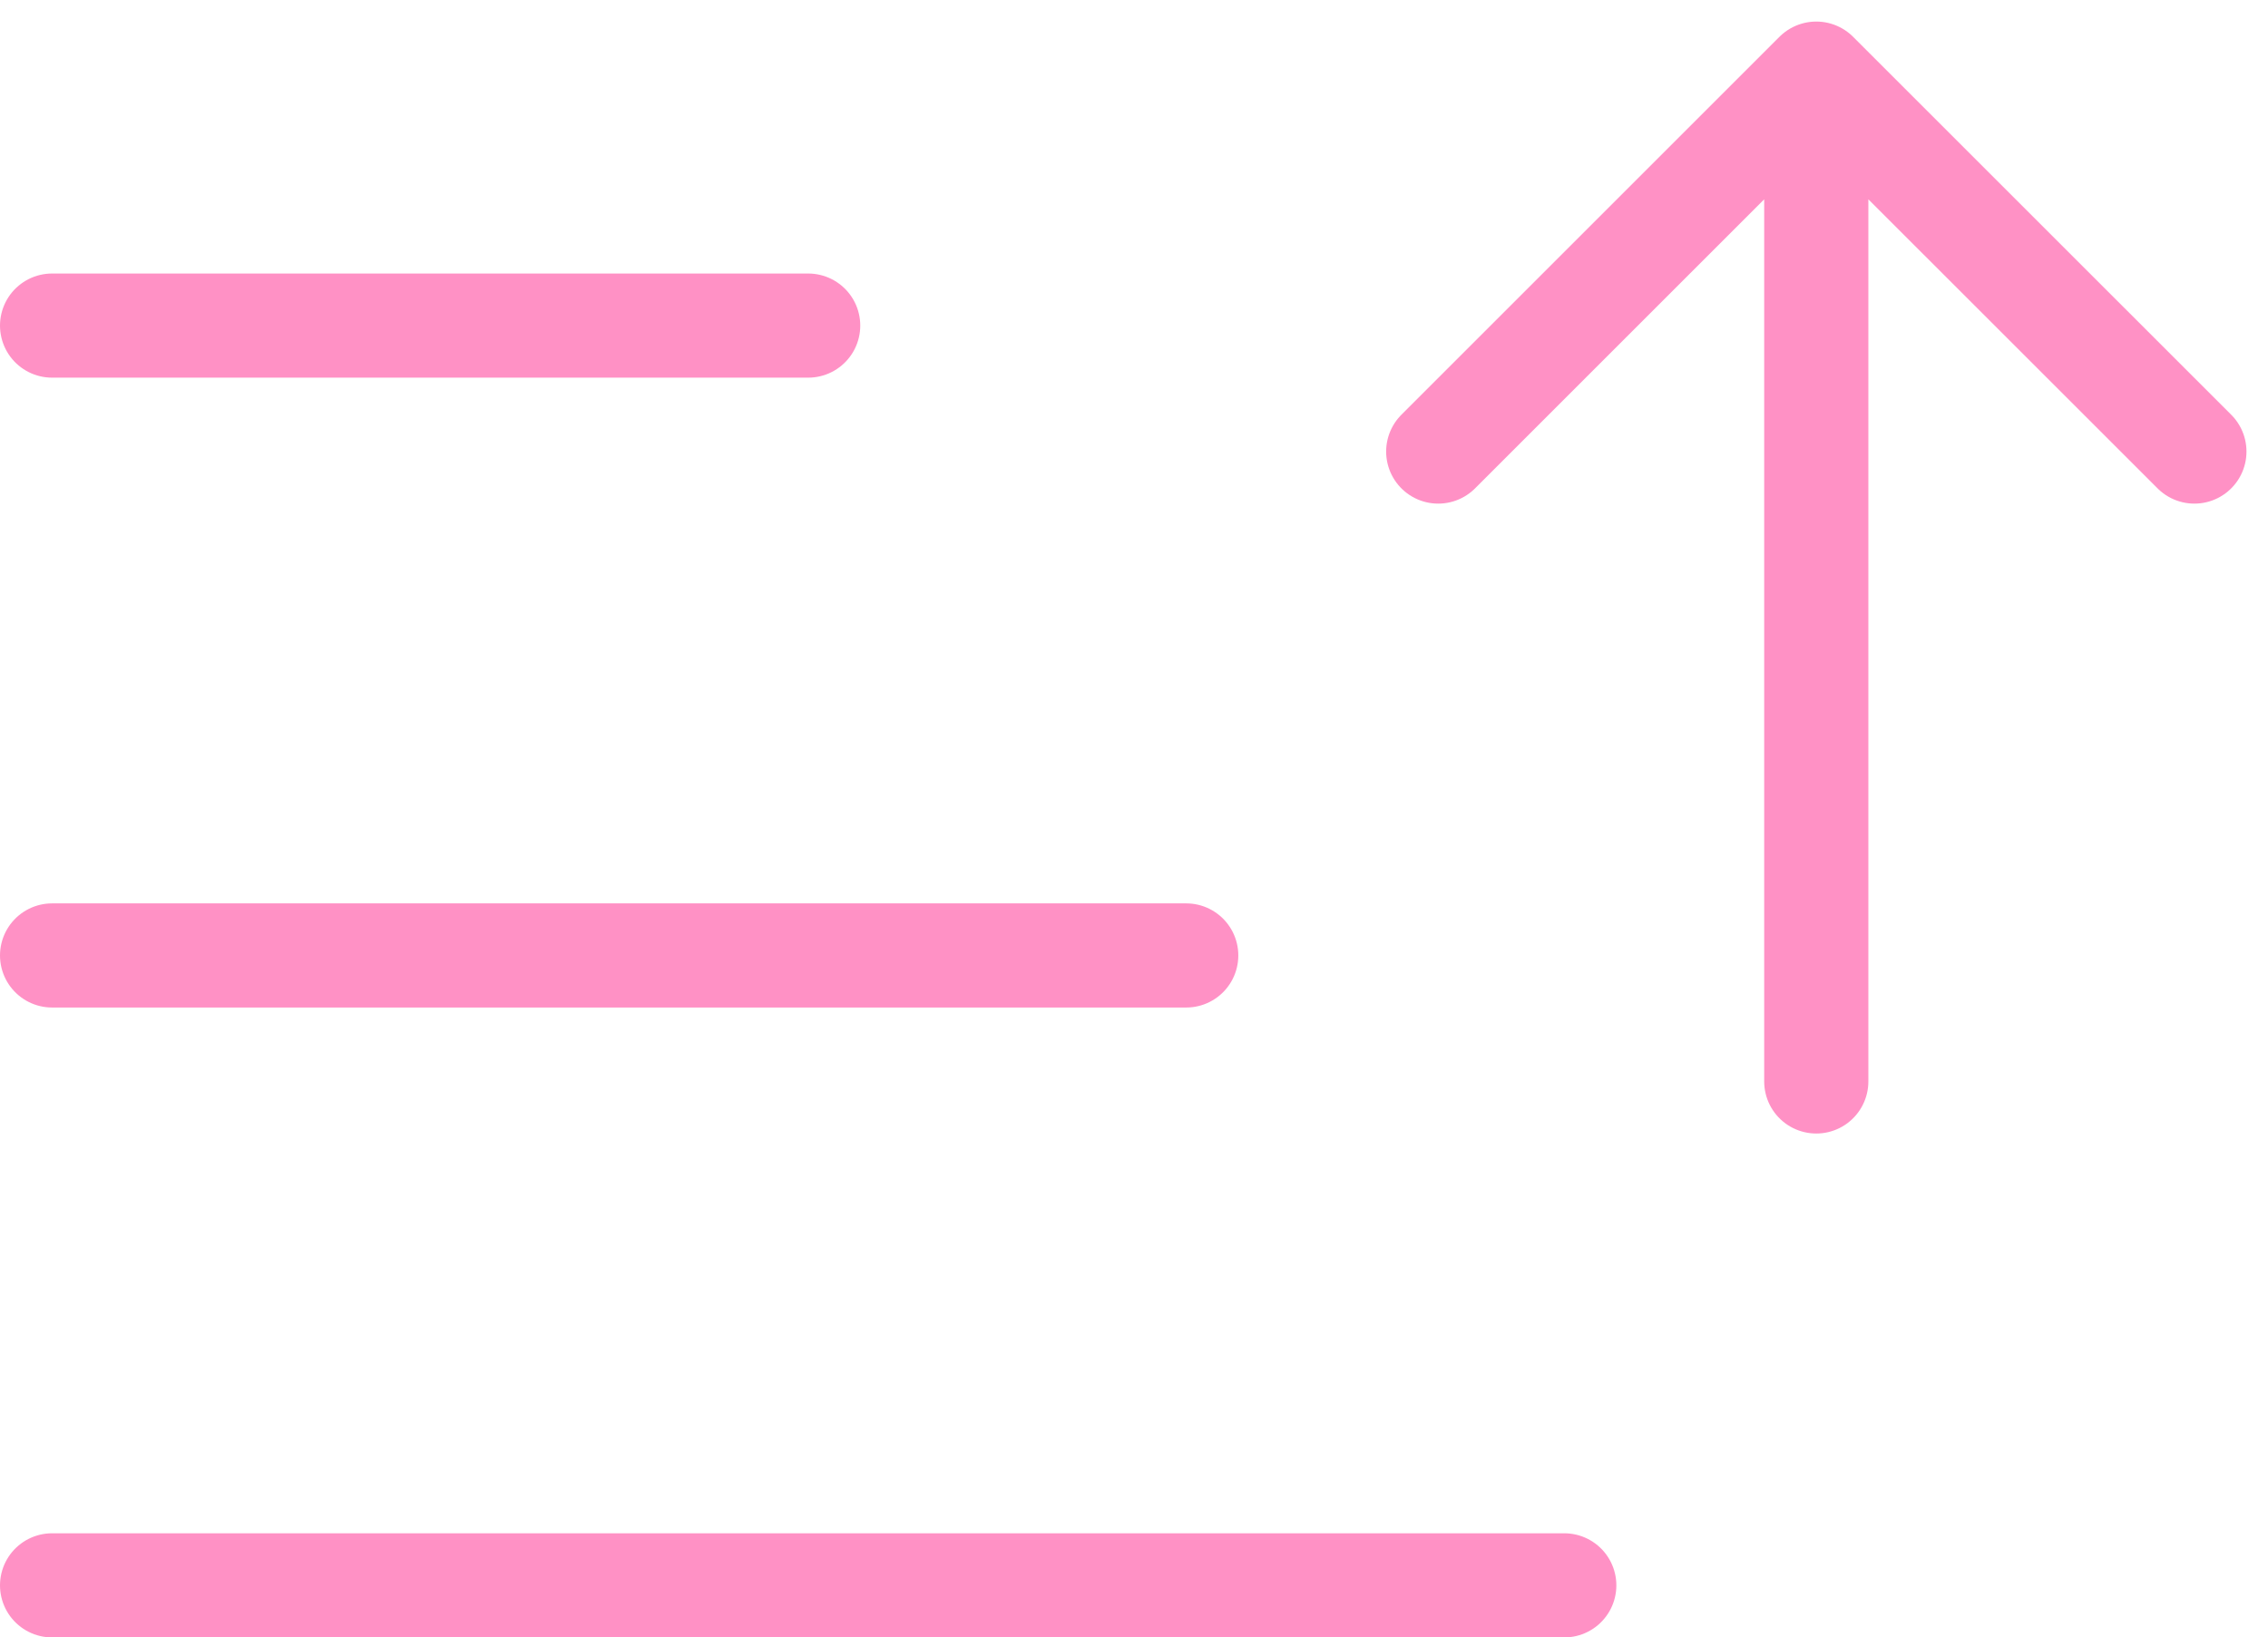 <?xml version="1.0" encoding="UTF-8"?>
<svg xmlns="http://www.w3.org/2000/svg" width="65.32" height="47.173" viewBox="0 0 65.32 47.173">
  <g id="Edit_Sort_Descending" data-name="Edit / Sort_Descending" transform="translate(-2.5 -2.879)">
    <path id="Vector" d="M4,48.552H47.552M4,30.405H36.664M4,12.259H25.776M54.81,34.035V5m0,0L65.7,15.888M54.81,5,43.922,15.888" fill="none" stroke="#ff91c5" stroke-linecap="round" stroke-linejoin="round" stroke-width="3"></path>
  </g>
</svg>
